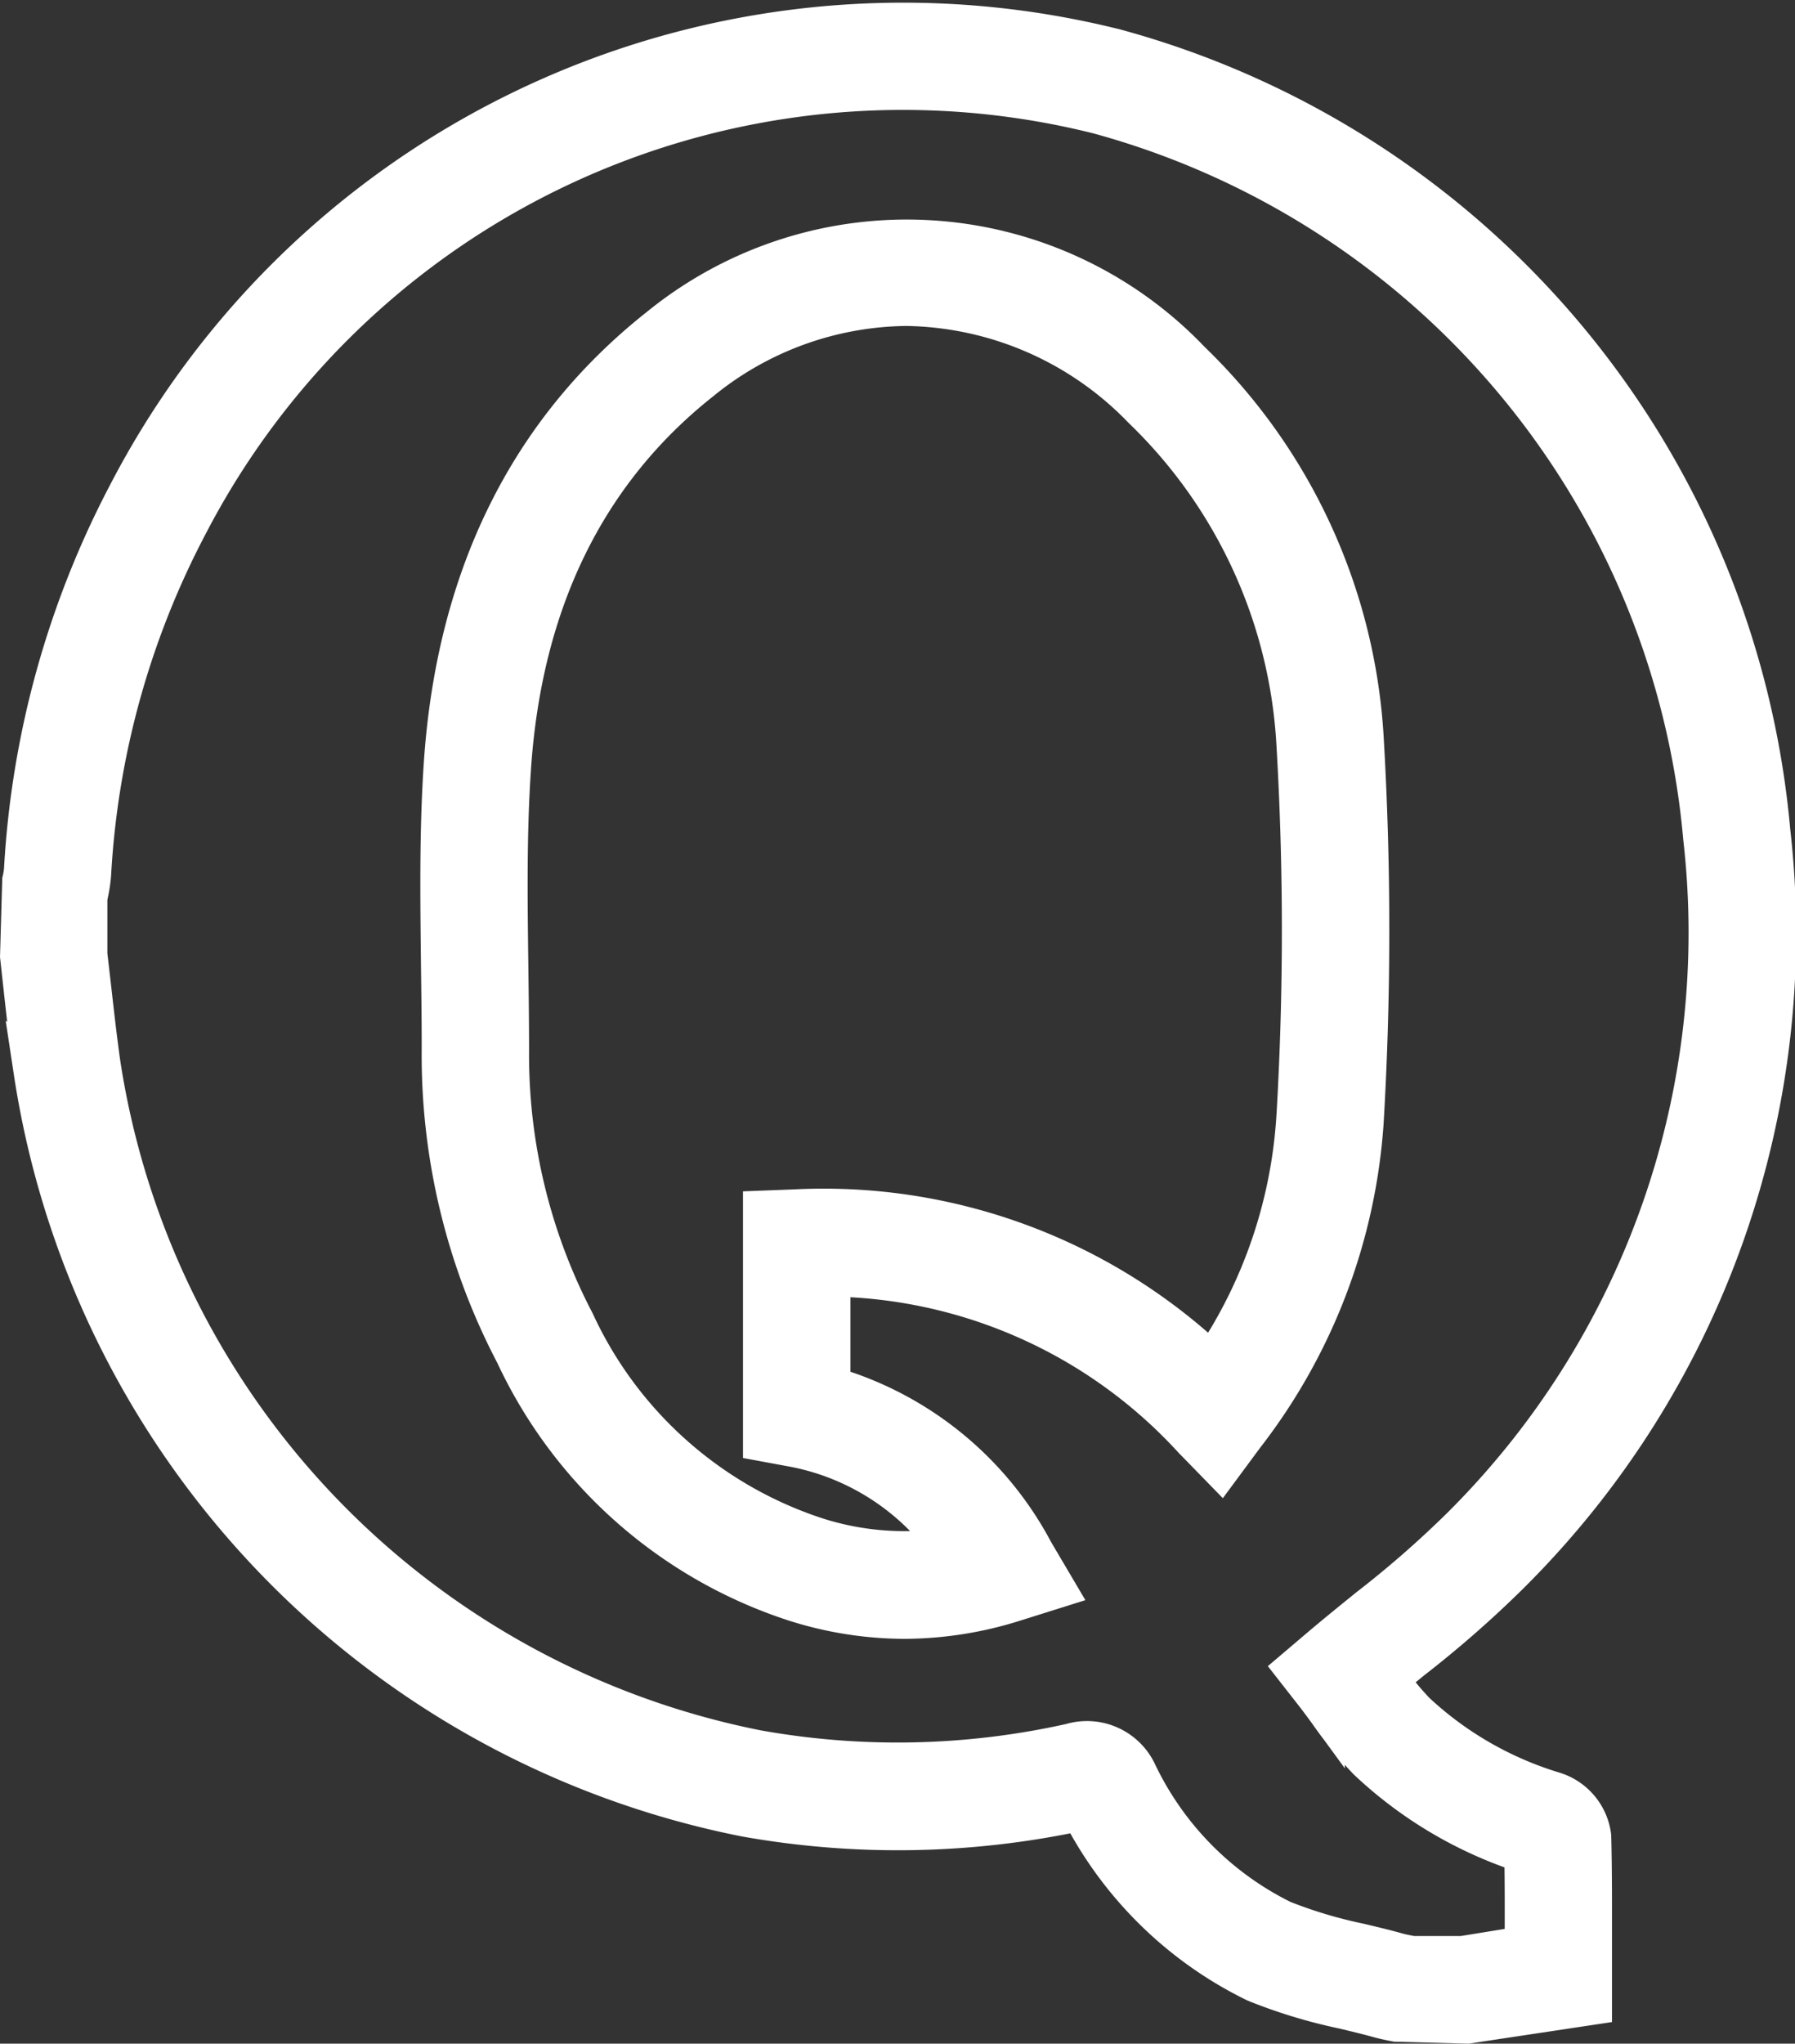 <?xml version="1.0" encoding="UTF-8"?>
<svg xmlns="http://www.w3.org/2000/svg" width="50.098" height="57.022" viewBox="0 0 50.098 57.022">
  <rect x="0" y="0" width="50.098" height="57.022" fill="#333333" stroke="none"/>
  <g transform="translate(-2.944 0.536)">
    <path d="M46.316,49.4a9.766,9.766,0,0,1-3.824-2.2,7.923,7.923,0,0,1-.727-.878l.611-.5a30.369,30.369,0,0,0,2.718-2.378,25.243,25.243,0,0,0,7.318-20.789h0A24.972,24.972,0,0,0,34.092.772,24.433,24.433,0,0,0,6.469,13.207,25.63,25.63,0,0,0,3.555,23.728a1.86,1.86,0,0,1-.049.294l-.061,2.126.125,1.139c.078.694.157,1.389.254,2.081A25.073,25.073,0,0,0,23.738,50.212a24.289,24.289,0,0,0,9.342-.159,10.851,10.851,0,0,0,4.88,4.771,14.547,14.547,0,0,0,2.47.751c.333.08.667.16.993.25.158.043.318.076.479.107l2,.053,3.532-.532V53.711c0-1.012.005-2.013-.021-3.016A1.557,1.557,0,0,0,46.316,49.4Zm-2.561,4.583H42.363l-.079-.016c-.109-.021-.219-.042-.328-.072-.351-.1-.705-.182-1.061-.267a12.94,12.94,0,0,1-2.136-.639,8.753,8.753,0,0,1-4.037-4.1,1.6,1.6,0,0,0-1.9-.837,22.158,22.158,0,0,1-8.742.183A23.024,23.024,0,0,1,5.8,29.094c-.094-.676-.171-1.354-.247-2.031l-.112-.971V24.527l.019-.1a3.967,3.967,0,0,0,.087-.589,23.651,23.651,0,0,1,2.69-9.7A22.42,22.42,0,0,1,33.58,2.7,22.969,22.969,0,0,1,50.421,22.846a23.321,23.321,0,0,1-6.757,19.21,28.709,28.709,0,0,1-2.544,2.22c-.449.363-.907.734-1.369,1.125l-.732.622.592.757c.121.155.242.321.367.492a11.154,11.154,0,0,0,1.1,1.347,11.638,11.638,0,0,0,4.351,2.591c.015.828.012,1.658.01,2.5Z" fill="#fff" stroke="#fff" stroke-width="1"></path>
    <path d="M41.064,20.078A15.957,15.957,0,0,0,36.214,9.5,11,11,0,0,0,21.3,8.565c-3.646,2.886-5.674,6.987-6.027,12.189-.129,1.9-.1,3.83-.079,5.692.01.782.021,1.565.019,2.346a18.013,18.013,0,0,0,2.056,8.472,13.134,13.134,0,0,0,7.873,6.951,10.209,10.209,0,0,0,3.044.476,10.339,10.339,0,0,0,3.1-.491l1.2-.377-.641-1.086a9.414,9.414,0,0,0-5.666-4.632V35.142A13.883,13.883,0,0,1,36.2,39.654l.821.842.7-.946a16.1,16.1,0,0,0,3.34-8.763A91.609,91.609,0,0,0,41.064,20.078Zm-2,10.6a13.689,13.689,0,0,1-2.3,6.738,15.831,15.831,0,0,0-11.621-4.267l-.962.037v6.543l.818.151A6.871,6.871,0,0,1,29.35,42.6a8,8,0,0,1-3.619-.3,11.231,11.231,0,0,1-6.694-5.969,16.028,16.028,0,0,1-1.827-7.541c0-.791-.01-1.583-.02-2.374-.024-1.823-.049-3.708.075-5.53.313-4.616,2.087-8.235,5.273-10.756a9.154,9.154,0,0,1,5.7-2.071,9.289,9.289,0,0,1,6.56,2.853A14.015,14.015,0,0,1,39.067,20.2,88.968,88.968,0,0,1,39.065,30.68Z" fill="#fff" stroke="#fff" stroke-width="1"></path>
  </g>
</svg>
